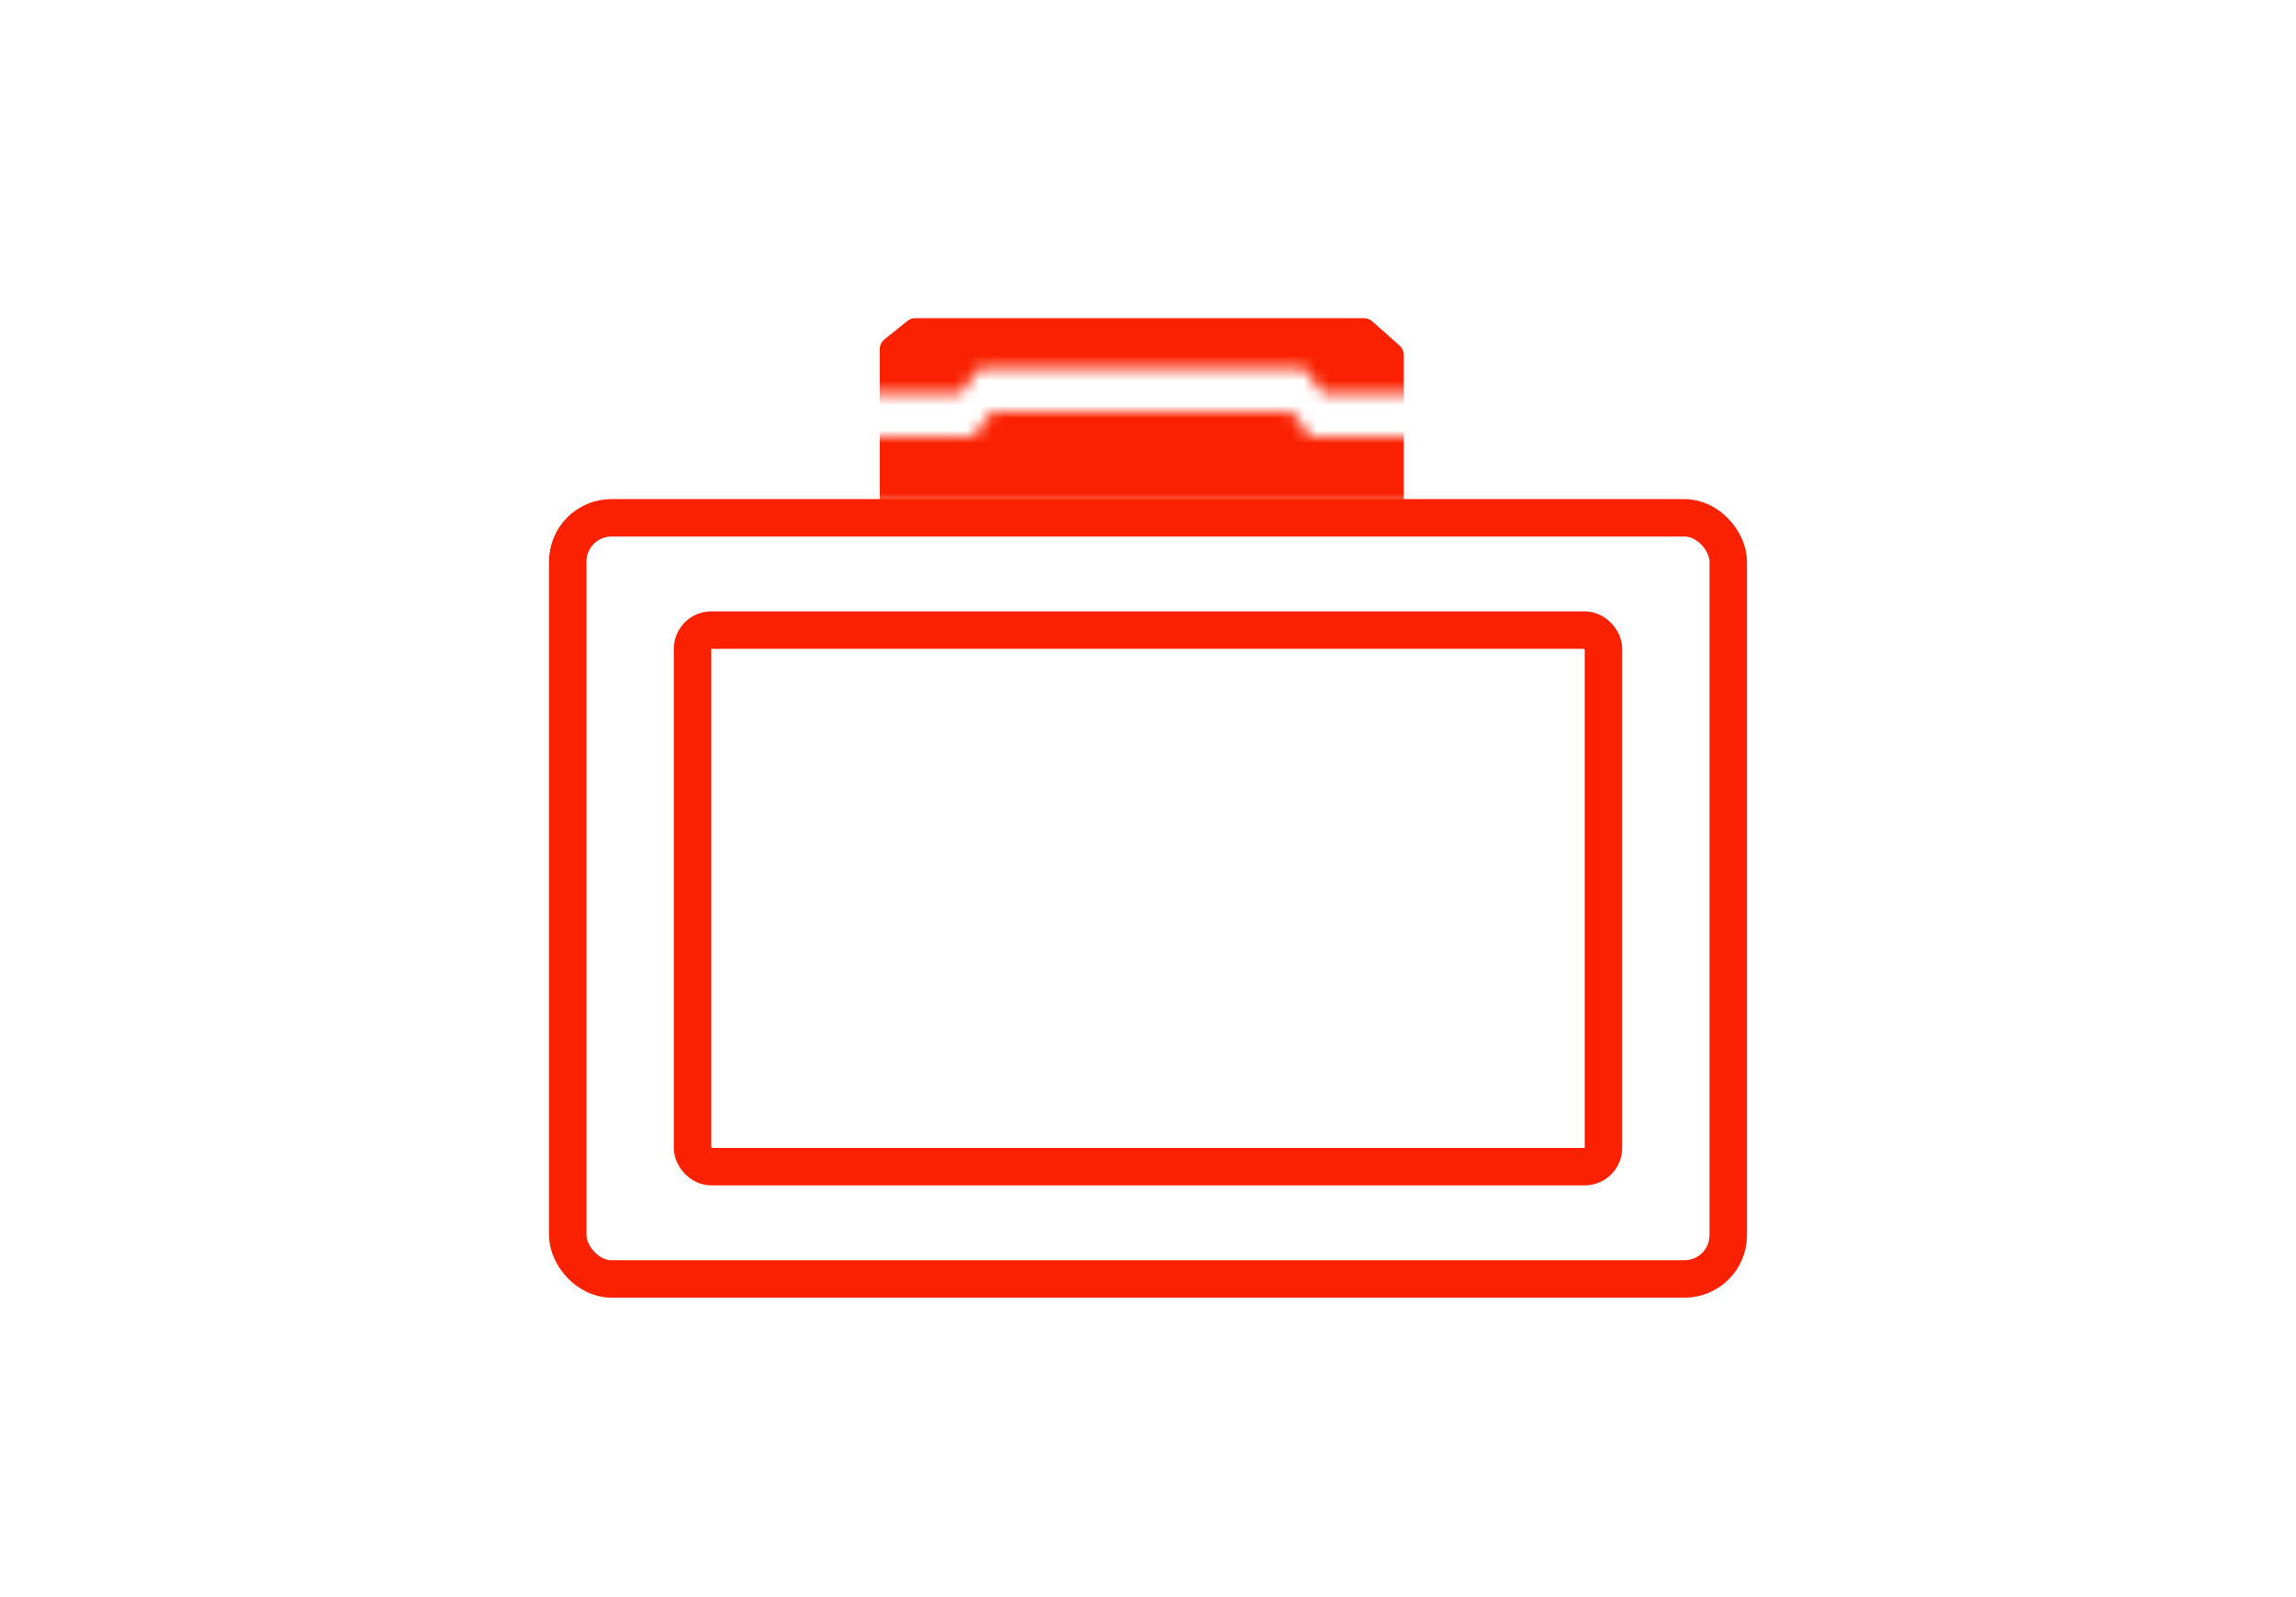 <svg xmlns="http://www.w3.org/2000/svg" fill="none" viewBox="0 0 184 128" height="128" width="184">
<rect stroke-width="3" stroke="#FA2100" rx="3.5" height="61" width="93" y="41.5" x="45.5"></rect>
<mask height="8" width="45" y="24" x="69" maskUnits="userSpaceOnUse" style="mask-type:alpha" id="mask0_4910_18839">
<path stroke-width="2" stroke="black" fill="#D9D9D9" d="M78 28.5L76.5 30.5H70V25H113V30.5H106.5L105 28.5H78Z"></path>
</mask>
<g mask="url(#mask0_4910_18839)">
<path stroke="#FA2100" fill="#FA2100" d="M73.348 26H109.314C109.433 26 109.545 26.042 109.64 26.126L111.832 28.075C111.939 28.17 112 28.306 112 28.449V35H71V27.98C71 27.829 71.069 27.685 71.188 27.59L73.038 26.109C73.128 26.037 73.236 26 73.348 26Z"></path>
</g>
<mask height="8" width="45" y="33" x="69" maskUnits="userSpaceOnUse" style="mask-type:alpha" id="mask1_4910_18839">
<path stroke-width="2" stroke="black" fill="#D9D9D9" d="M80 34L78.5 36H70V39.5H113V36H104.5L103 34H80Z"></path>
</mask>
<g mask="url(#mask1_4910_18839)">
<path stroke="#FA2100" fill="#FA2100" d="M73.5 31H109.5C110.881 31 112 32.119 112 33.5V40H71V33.5C71 32.206 71.984 31.141 73.244 31.013L73.5 31Z"></path>
</g>
<rect stroke-width="3" stroke="#FA2100" rx="1.5" height="43" width="73" y="50.5" x="55.5"></rect>
</svg>
